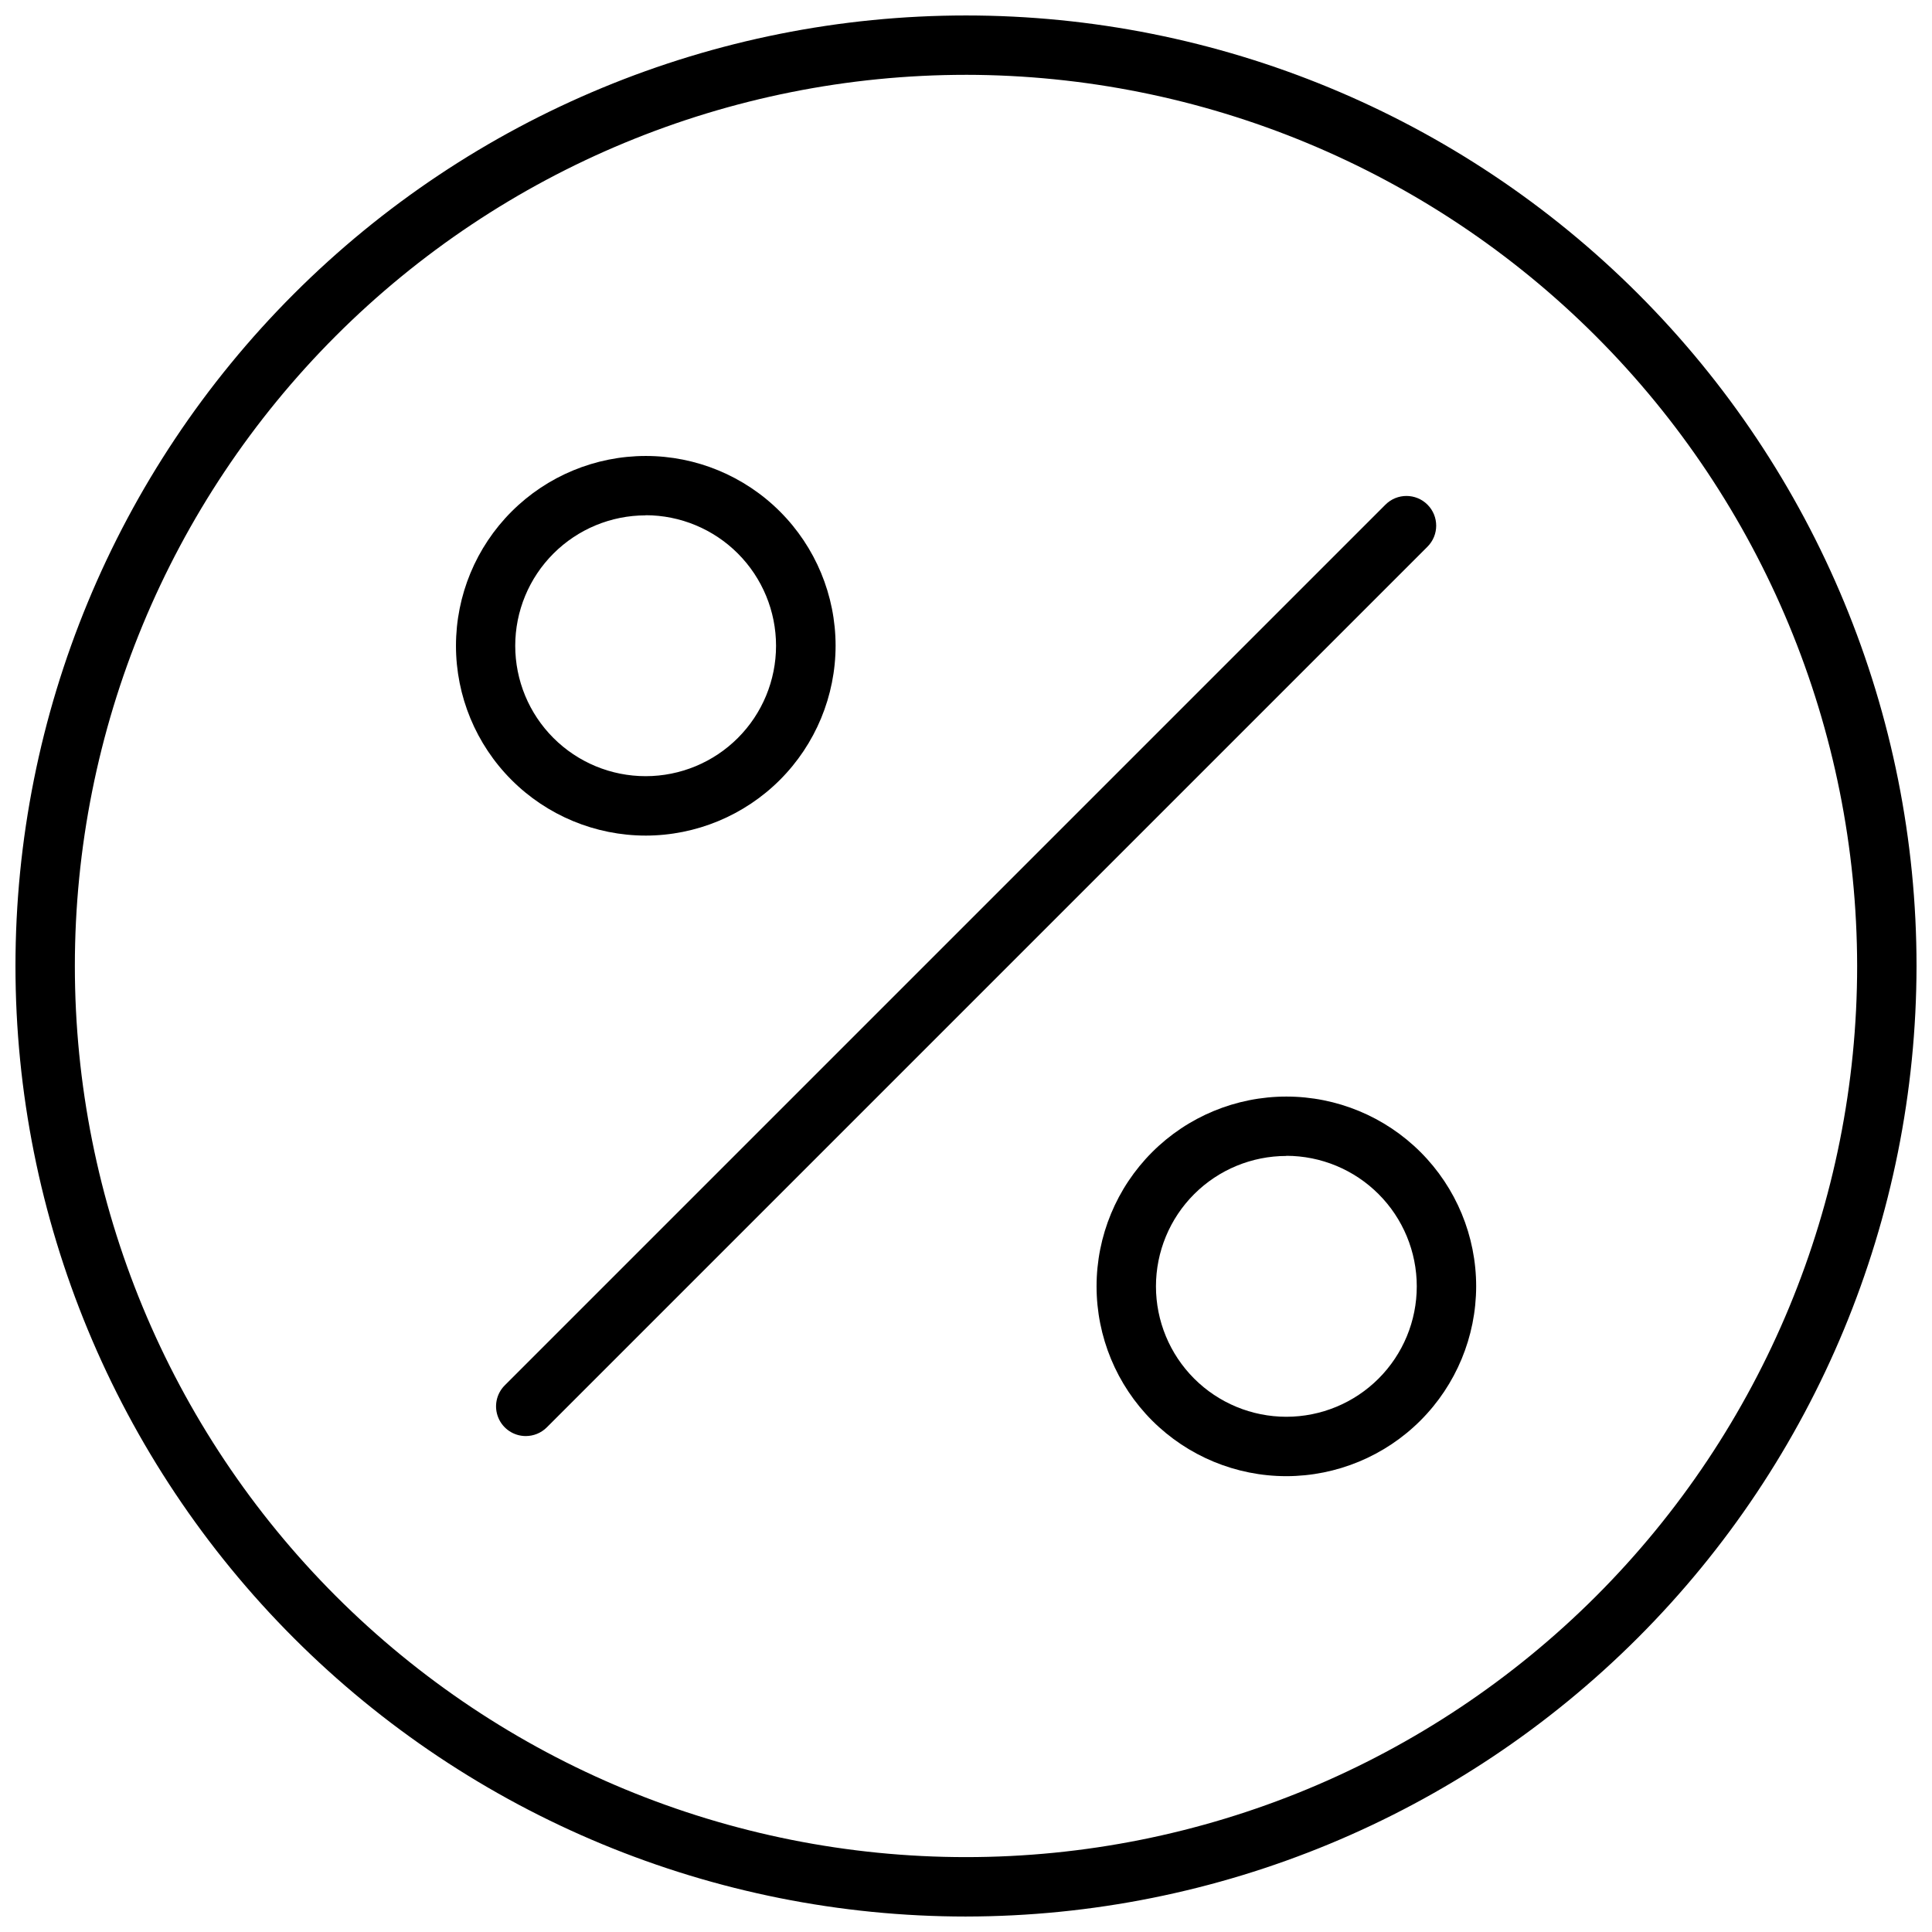 <?xml version="1.0" encoding="UTF-8"?>
<!-- Uploaded to: ICON Repo, www.iconrepo.com, Generator: ICON Repo Mixer Tools -->
<svg width="800px" height="800px" version="1.1" viewBox="144 144 512 512" xmlns="http://www.w3.org/2000/svg">
 <defs>
  <clipPath id="a">
   <path d="m148.09 148.09h503.81v503.81h-503.81z"/>
  </clipPath>
 </defs>
 <g clip-path="url(#a)">
  <path d="m400 651.9c-66.812 0-130.88-26.539-178.12-73.781-47.242-47.242-73.781-111.31-73.781-178.12 0-66.812 26.539-130.88 73.781-178.12s111.31-73.781 178.12-73.781c66.809 0 130.88 26.539 178.12 73.781 47.242 47.242 73.781 111.31 73.781 178.12-0.07 66.785-26.637 130.82-73.859 178.04-47.227 47.223-111.26 73.789-178.04 73.859zm0-488.07c-62.637 0-122.7 24.883-166.99 69.172-44.289 44.289-69.172 104.36-69.172 166.99 0 62.633 24.883 122.7 69.172 166.99 44.289 44.289 104.36 69.172 166.99 69.172 62.633 0 122.7-24.883 166.99-69.172 44.289-44.289 69.172-104.36 69.172-166.99-0.074-62.613-24.977-122.64-69.25-166.91-44.273-44.273-104.3-69.18-166.91-69.254z"/>
 </g>
 <path d="m315.1 365.44c-13.336-0.012-26.121-5.316-35.547-14.754-9.426-9.434-14.719-22.227-14.715-35.562 0.004-13.336 5.305-26.125 14.734-35.555 9.43-9.43 22.219-14.73 35.555-14.734 13.336-0.004 26.129 5.289 35.562 14.715 9.438 9.426 14.742 22.211 14.754 35.547-0.012 13.348-5.32 26.148-14.758 35.586s-22.238 14.746-35.586 14.758zm0-84.859v-0.004c-9.164 0-17.953 3.644-24.434 10.125-6.484 6.481-10.125 15.27-10.125 24.434 0 9.168 3.641 17.957 10.125 24.438 6.481 6.481 15.27 10.121 24.434 10.121 9.168 0 17.957-3.641 24.438-10.121 6.481-6.481 10.121-15.27 10.121-24.438s-3.641-17.961-10.117-24.449c-6.481-6.488-15.27-10.137-24.441-10.148z"/>
 <path d="m484.9 535.2c-13.34 0-26.137-5.297-35.57-14.73s-14.73-22.23-14.73-35.57c0-13.34 5.297-26.137 14.73-35.57s22.23-14.73 35.57-14.73c13.34 0 26.137 5.297 35.57 14.73s14.73 22.23 14.73 35.57c-0.02 13.336-5.324 26.117-14.754 35.547-9.43 9.43-22.211 14.734-35.547 14.754zm0-84.859c-9.164 0-17.957 3.641-24.438 10.121-6.481 6.481-10.121 15.273-10.121 24.438 0 9.164 3.641 17.957 10.121 24.438 6.481 6.481 15.273 10.121 24.438 10.121 9.164 0 17.957-3.641 24.438-10.121 6.481-6.481 10.121-15.273 10.121-24.438 0-9.168-3.641-17.965-10.121-24.449-6.481-6.488-15.27-10.137-24.438-10.148z"/>
 <path d="m283.3 524.57c-3.176-0.016-6.031-1.934-7.242-4.863-1.215-2.934-0.547-6.309 1.691-8.559l233.41-233.41c3.074-3.074 8.062-3.074 11.137 0 3.078 3.074 3.078 8.062 0 11.141l-233.41 233.41 0.004-0.004c-1.488 1.477-3.5 2.297-5.59 2.285z"/>
</svg>